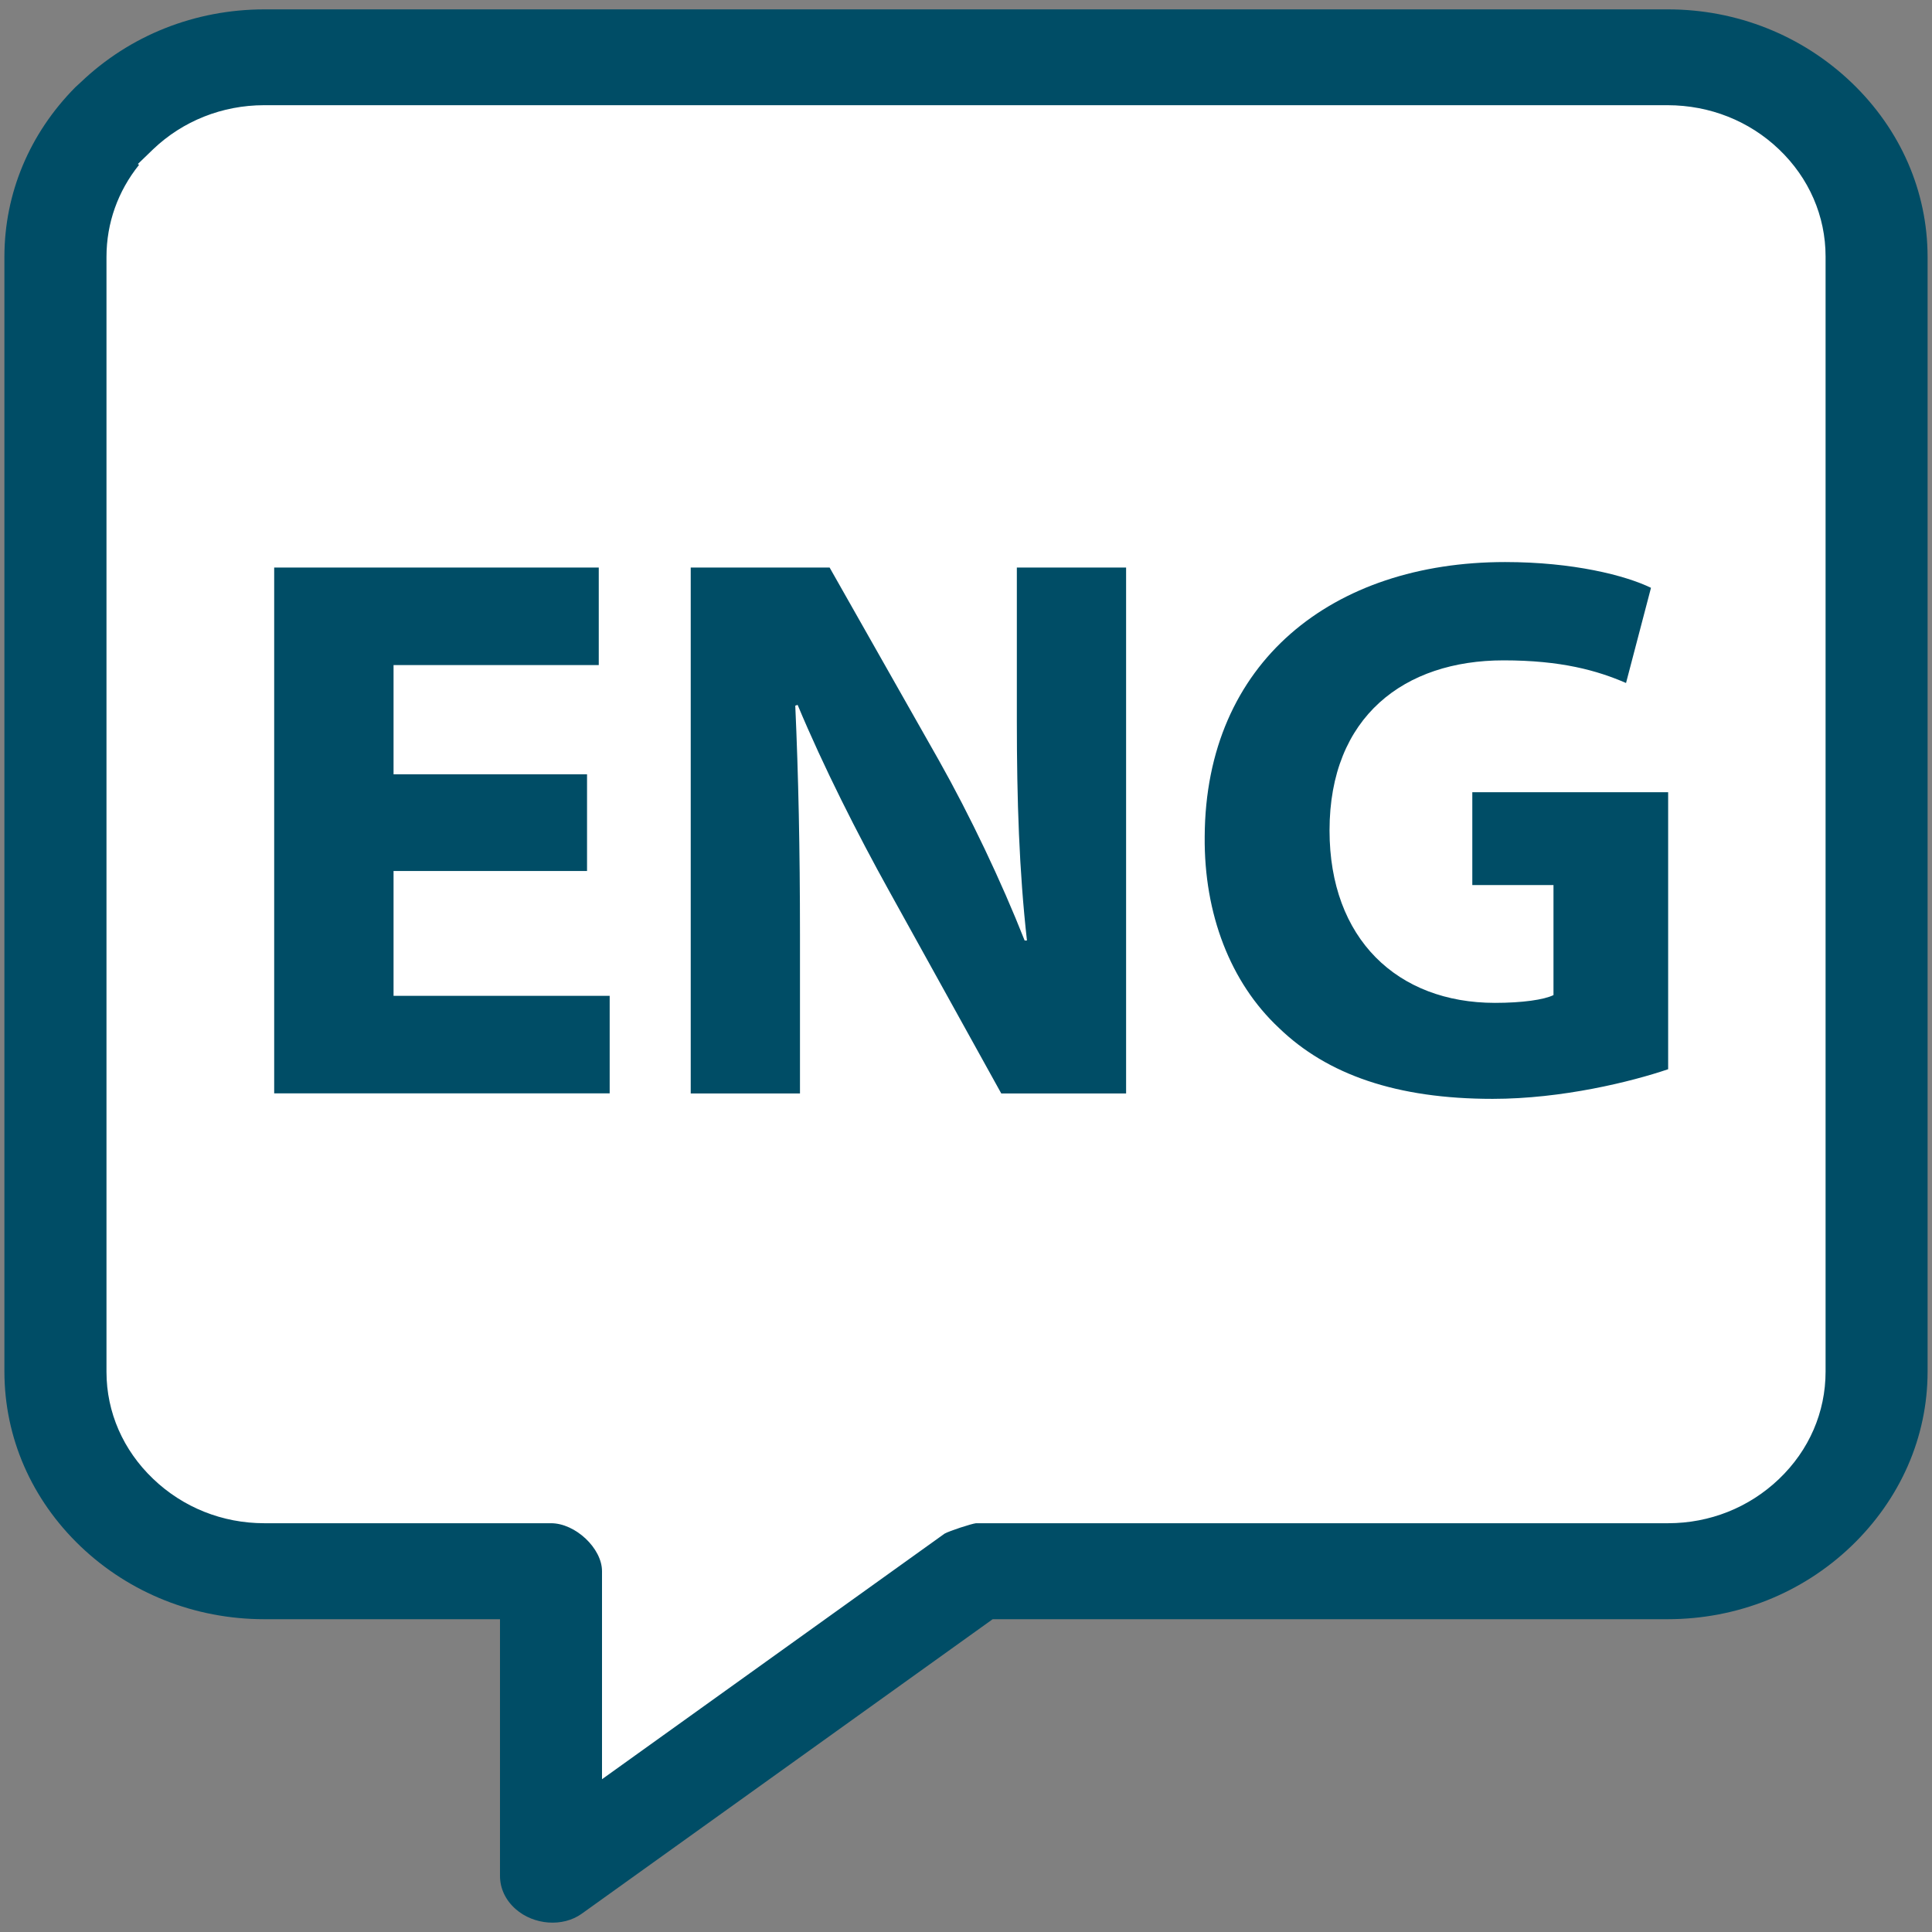 <?xml version="1.0" encoding="utf-8"?>
<!-- Generator: Adobe Illustrator 16.0.0, SVG Export Plug-In . SVG Version: 6.00 Build 0)  -->
<!DOCTYPE svg PUBLIC "-//W3C//DTD SVG 1.1//EN" "http://www.w3.org/Graphics/SVG/1.1/DTD/svg11.dtd">
<svg version="1.1" id="Layer_1" xmlns="http://www.w3.org/2000/svg" xmlns:xlink="http://www.w3.org/1999/xlink" x="0px" y="0px"
	 width="60px" height="60px" viewBox="0 0 60 60" enable-background="new 0 0 60 60" xml:space="preserve">
<rect x="0" y="0" width="60" height="60" fill="#808080" stroke="none"/>
<g>
	<path fill="#FFFFFF" d="M17.418,58.527l13.053-9.354h21.322c1.859-0.002,3.611-0.696,4.928-1.958
		c1.307-1.249,2.027-2.889,2.029-4.613V7.977c-0.002-1.726-0.717-3.362-2.018-4.607c-1.326-1.267-3.08-1.966-4.936-1.966H8.207
		C6.344,1.405,4.593,2.1,3.277,3.358L3.098,3.524C1.919,4.715,1.25,6.307,1.25,7.973v34.624c0.002,1.734,0.718,3.373,2.016,4.616
		c1.321,1.261,3.075,1.958,4.937,1.96h8.438v9.081c0,0.067,0.037,0.136,0.11,0.2C16.918,58.6,17.266,58.637,17.418,58.527z"/>
	<path fill="#004D66" d="M16.015,59.289c0.56,0.492,1.458,0.569,2.052,0.143l12.761-9.146h20.965
		c2.152-0.002,4.172-0.807,5.697-2.265c1.527-1.464,2.371-3.387,2.373-5.418V7.977c-0.002-2.036-0.84-3.955-2.359-5.41
		c-1.535-1.468-3.563-2.276-5.707-2.276H8.208c-2.155,0.003-4.176,0.807-5.7,2.264L2.341,2.708C0.918,4.143,0.138,6.004,0.137,7.972
		v34.626c0.002,2.046,0.841,3.967,2.36,5.421c1.528,1.459,3.554,2.265,5.705,2.267h7.326v7.969
		C15.527,58.646,15.701,59.014,16.015,59.289z M8.208,47.305c-1.299,0-2.524-0.489-3.451-1.377c-0.934-0.891-1.449-2.07-1.45-3.321
		V7.976c0-1.047,0.355-2.039,1.011-2.856L4.282,5.093l0.473-0.457C5.68,3.754,6.903,3.269,8.198,3.267h43.595
		c1.309,0.003,2.533,0.489,3.455,1.371c0.934,0.891,1.447,2.073,1.447,3.329v34.63c0,1.26-0.512,2.442-1.445,3.333
		c-0.928,0.888-2.15,1.375-3.445,1.375H30.311c-0.146,0.017-0.825,0.238-0.977,0.324l-10.638,7.626v-6.461
		c0-0.71-0.828-1.489-1.583-1.489H8.208z"/>
	<g>
		<path fill="#004D66" d="M18.231,27.05h-6.009v3.876h6.712v3.029H8.515V17.625h10.08v3.029h-6.373v3.392h6.009V27.05z"/>
		<path fill="#004D66" d="M21.451,33.956V17.625h4.313l3.392,5.985c0.969,1.721,1.938,3.756,2.665,5.598h0.072
			c-0.242-2.157-0.314-4.362-0.314-6.809v-4.773h3.393v16.332h-3.877l-3.489-6.3c-0.969-1.745-2.036-3.853-2.835-5.767l-0.073,0.024
			c0.097,2.157,0.146,4.458,0.146,7.124v4.919H21.451z"/>
		<path fill="#004D66" d="M51.807,33.205c-1.139,0.388-3.295,0.921-5.452,0.921c-2.98,0-5.137-0.751-6.639-2.205
			c-1.503-1.405-2.326-3.538-2.303-5.937c0.024-5.428,3.975-8.529,9.329-8.529c2.108,0,3.731,0.412,4.531,0.8l-0.775,2.956
			c-0.896-0.388-2.011-0.703-3.804-0.703c-3.078,0-5.404,1.745-5.404,5.282c0,3.368,2.108,5.355,5.138,5.355
			c0.848,0,1.526-0.097,1.817-0.242v-3.417h-2.521v-2.883h6.082V33.205z"/>
	</g>
</g>
</svg>
